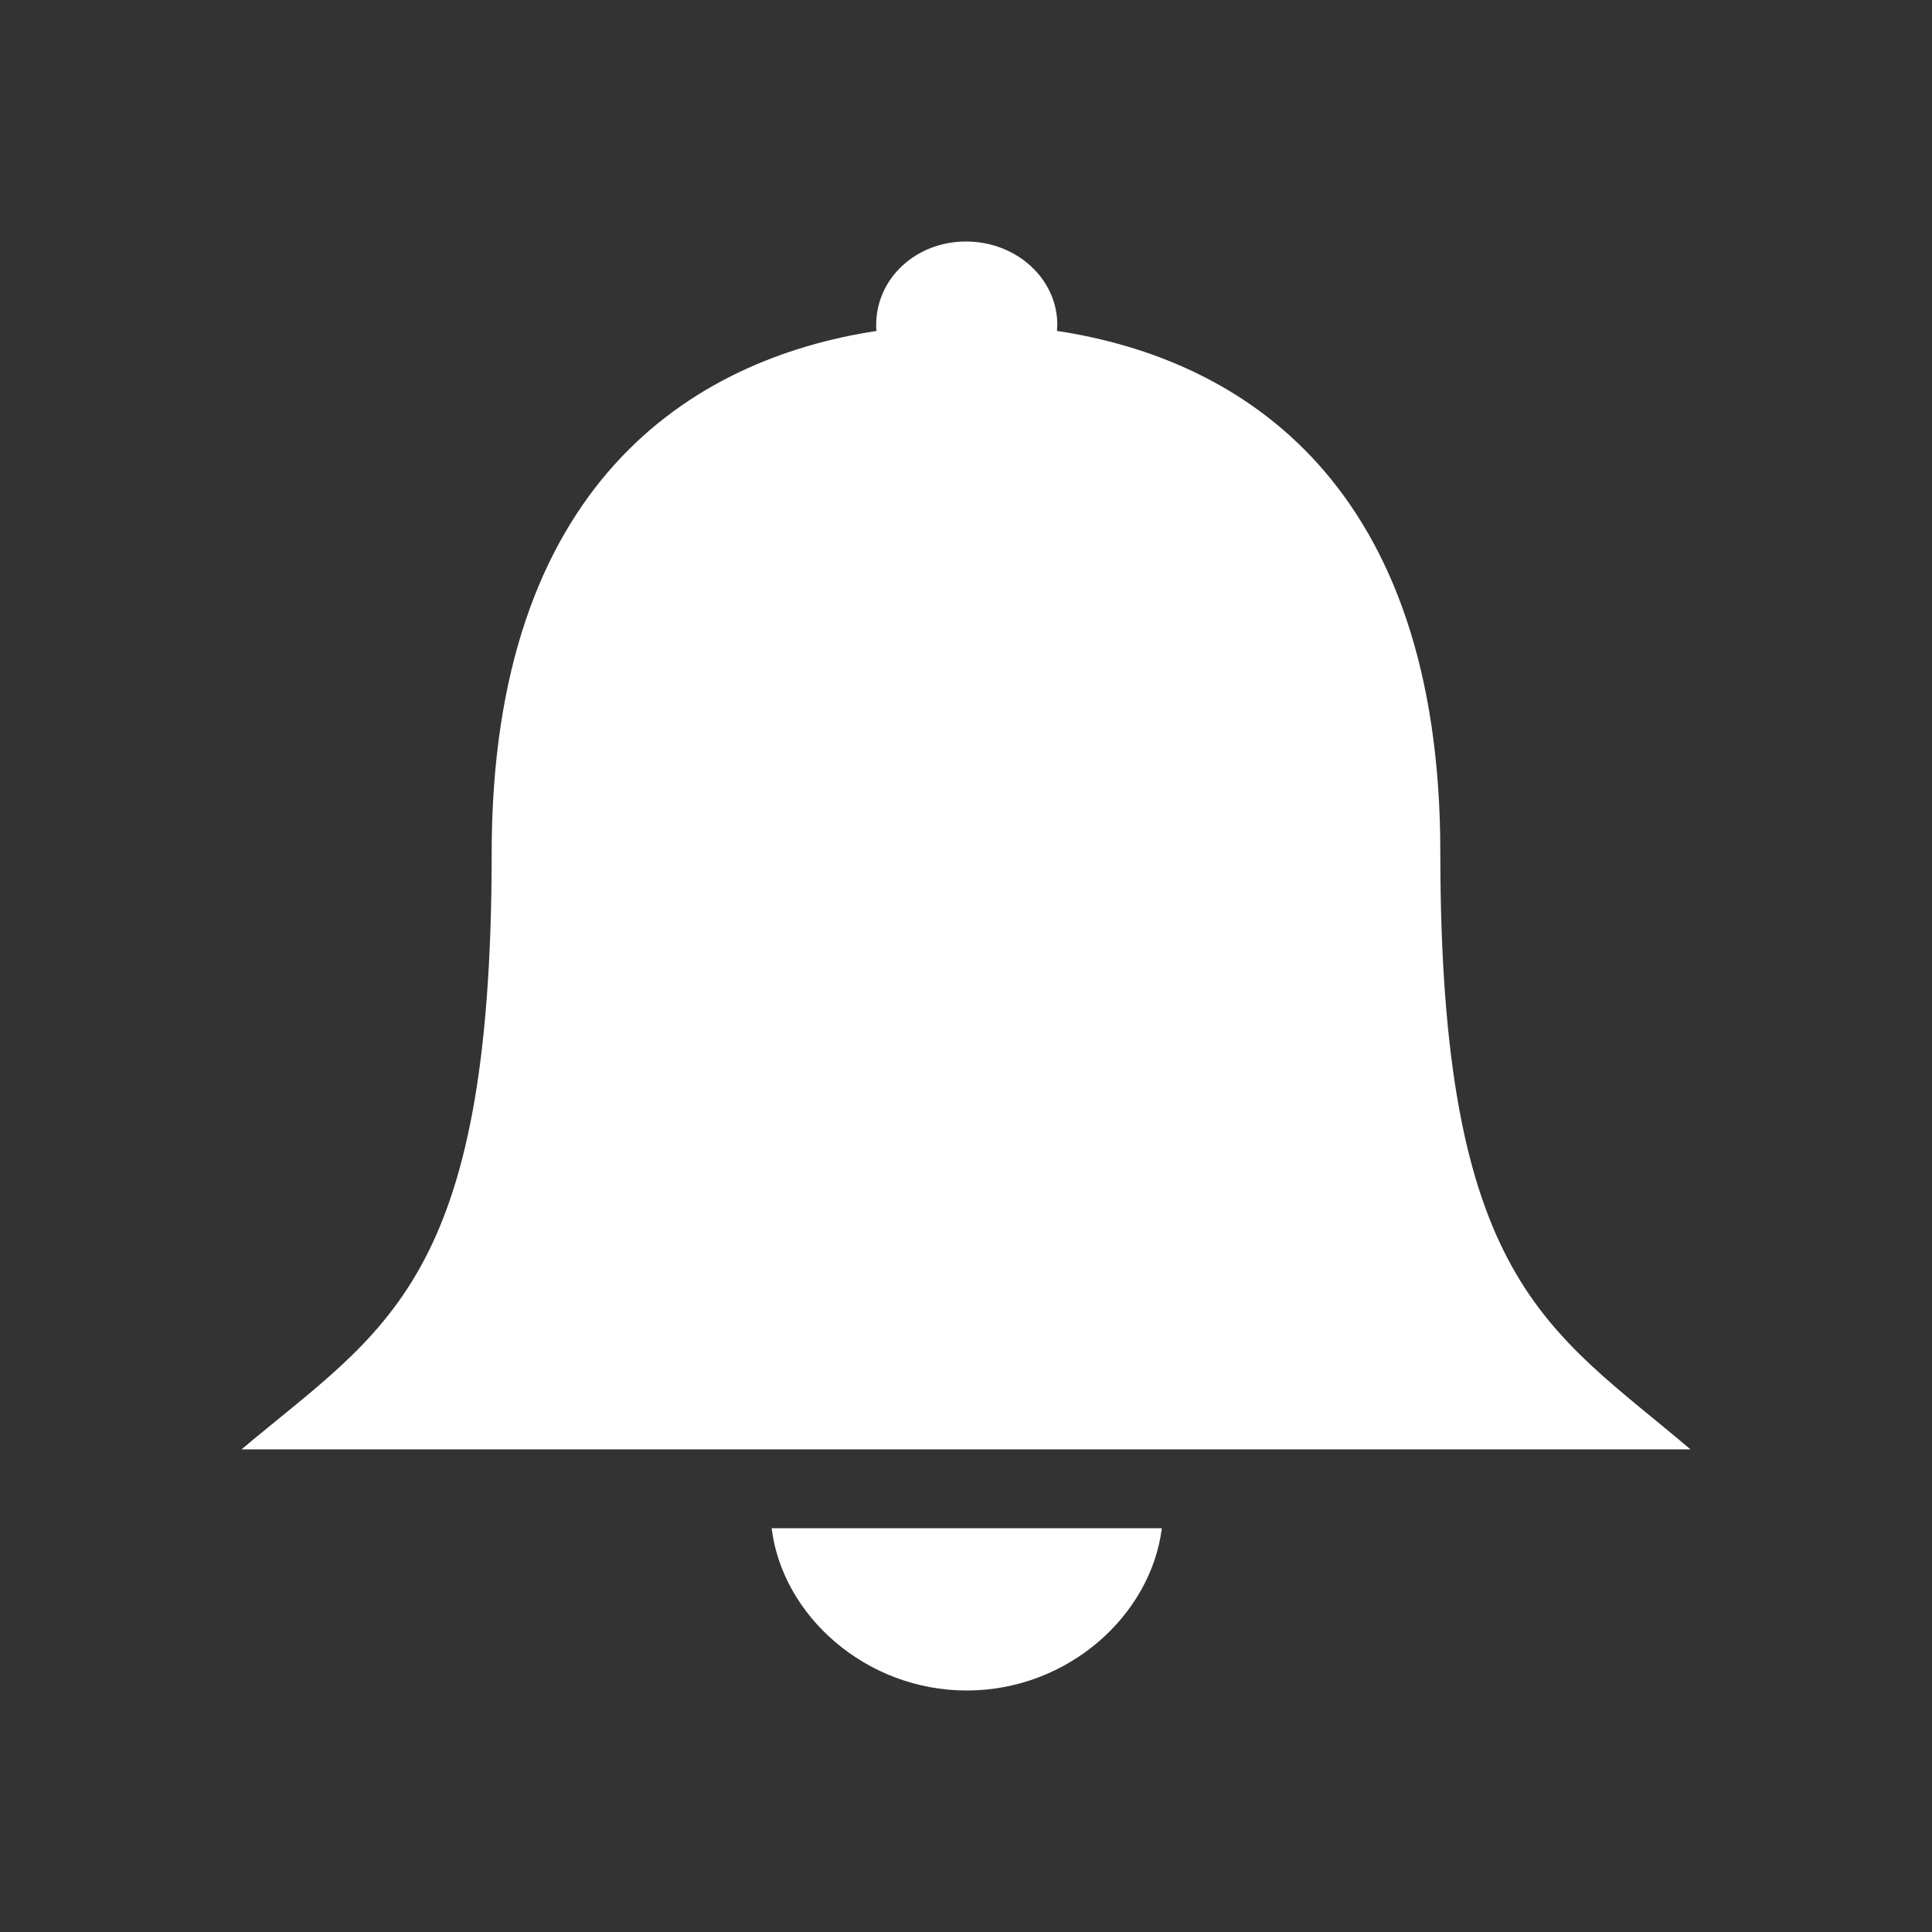 <svg width="512" height="512" xmlns="http://www.w3.org/2000/svg">

 <rect width="100%" height="100%" fill="#333333" stroke="none"/>

 <g>
  <title>background</title>
  <rect fill="none" id="canvas_background" height="402" width="582" y="-1" x="-1"/>
 </g>
 <g>
  <title>Layer 1</title>
  <path fill="#ffffff" id="svg_2" d="m381.7,225.9c0,-97.6 -52.5,-130.8 -101.6,-138.2c0,-0.5 0.1,-1 0.1,-1.6c0,-12.3 -10.9,-22.1 -24.2,-22.1c-13.3,0 -23.8,9.8 -23.8,22.1c0,0.6 0,1.1 0.1,1.6c-49.2,7.5 -102,40.8 -102,138.4c0,113.8 -28.3,126 -66.3,158l384,0c-37.8,-32.1 -66.3,-44.4 -66.3,-158.2z"/>
  <path fill="#ffffff" id="svg_3" d="m256.2,448c26.8,0 48.8,-19.9 51.7,-43l-103.4,0c2.8,23.1 24.9,43 51.7,43z"/>
 </g>
</svg>